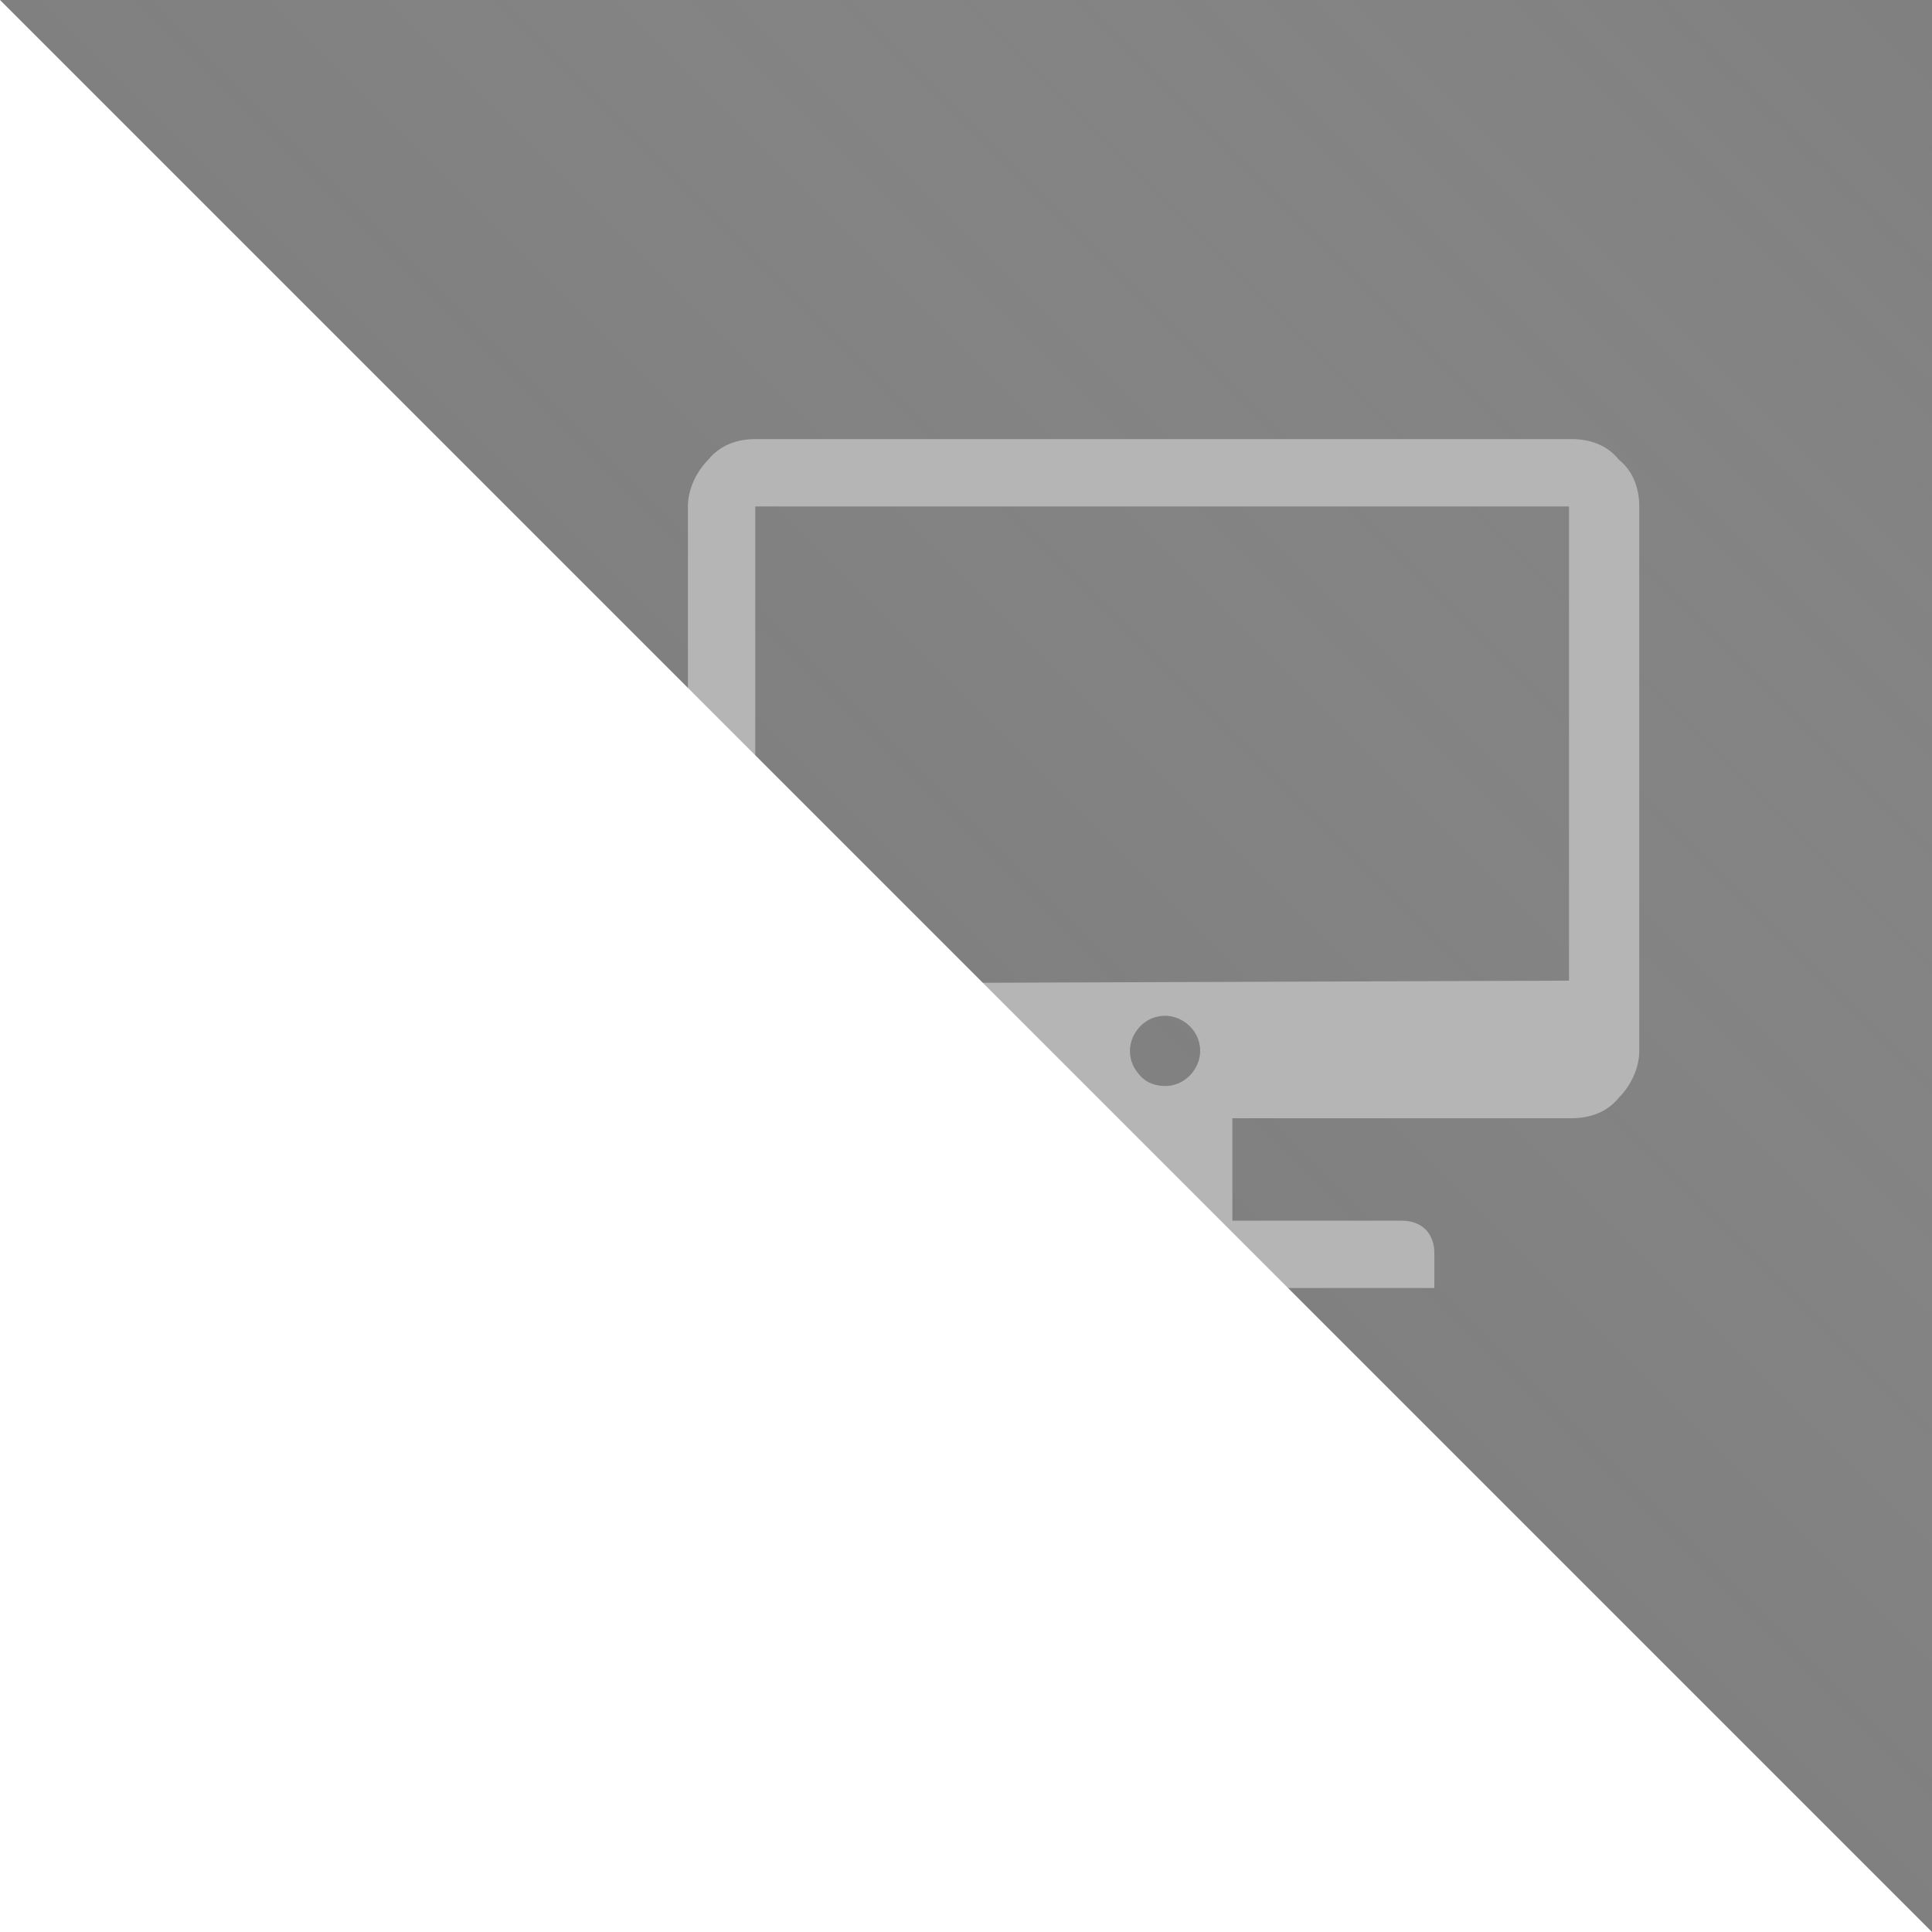 <?xml version="1.0" encoding="utf-8"?>
<!-- Generator: Adobe Illustrator 21.0.0, SVG Export Plug-In . SVG Version: 6.00 Build 0)  -->
<svg version="1.1" id="图层_1" xmlns="http://www.w3.org/2000/svg" xmlns:xlink="http://www.w3.org/1999/xlink" x="0px" y="0px"
	 viewBox="0 0 66 66" style="enable-background:new 0 0 66 66;" xml:space="preserve">
<rect x="0" y="0" width="66" height="66" fill="#808080" stroke="none"/>
<style type="text/css">
	.st0{opacity:0.26;fill:url(#SVGID_1_);}
	.st1{fill:#B5B5B6;}
	.st2{fill:#FFFFFF;}
</style>
<g>
	<linearGradient id="SVGID_1_" gradientUnits="userSpaceOnUse" x1="66" y1="-1.818989e-12" x2="-8.526513e-13" y2="66">
		<stop  offset="0" style="stop-color:#FFFFFF;stop-opacity:0"/>
		<stop  offset="1" style="stop-color:#000000"/>
	</linearGradient>
	<rect class="st0" width="66" height="66"/>
	<g>
		<g>
			<path class="st1" d="M53.7,15H25.8c-0.6,0-1.2,0.2-1.6,0.7c-0.4,0.4-0.7,1-0.7,1.6v18.6c0,0.6,0.2,1.2,0.7,1.6
				c0.4,0.4,1,0.7,1.6,0.7h11.6v3.5h-5.8c-0.3,0-0.6,0.1-0.8,0.3c-0.2,0.2-0.3,0.5-0.3,0.8V44H49v-1.2c0-0.3-0.1-0.6-0.3-0.8
				c-0.2-0.2-0.5-0.3-0.8-0.3h-5.8v-3.5h11.6c0.6,0,1.2-0.2,1.6-0.7c0.4-0.4,0.7-1,0.7-1.6V17.3c0-0.6-0.2-1.2-0.7-1.6
				C54.9,15.2,54.3,15,53.7,15L53.7,15z M38.6,35.9c0-0.6,0.5-1.2,1.2-1.2c0.6,0,1.2,0.5,1.2,1.2c0,0.6-0.5,1.2-1.2,1.2
				c-0.3,0-0.6-0.1-0.8-0.3C38.7,36.5,38.6,36.2,38.6,35.9L38.6,35.9z M25.8,33.6V17.3h27.8v16.2L25.8,33.6L25.8,33.6z M25.8,33.6"
				/>
		</g>
	</g>
	<polygon class="st2" points="0,0 66,66 0,66 	"/>
</g>
</svg>
